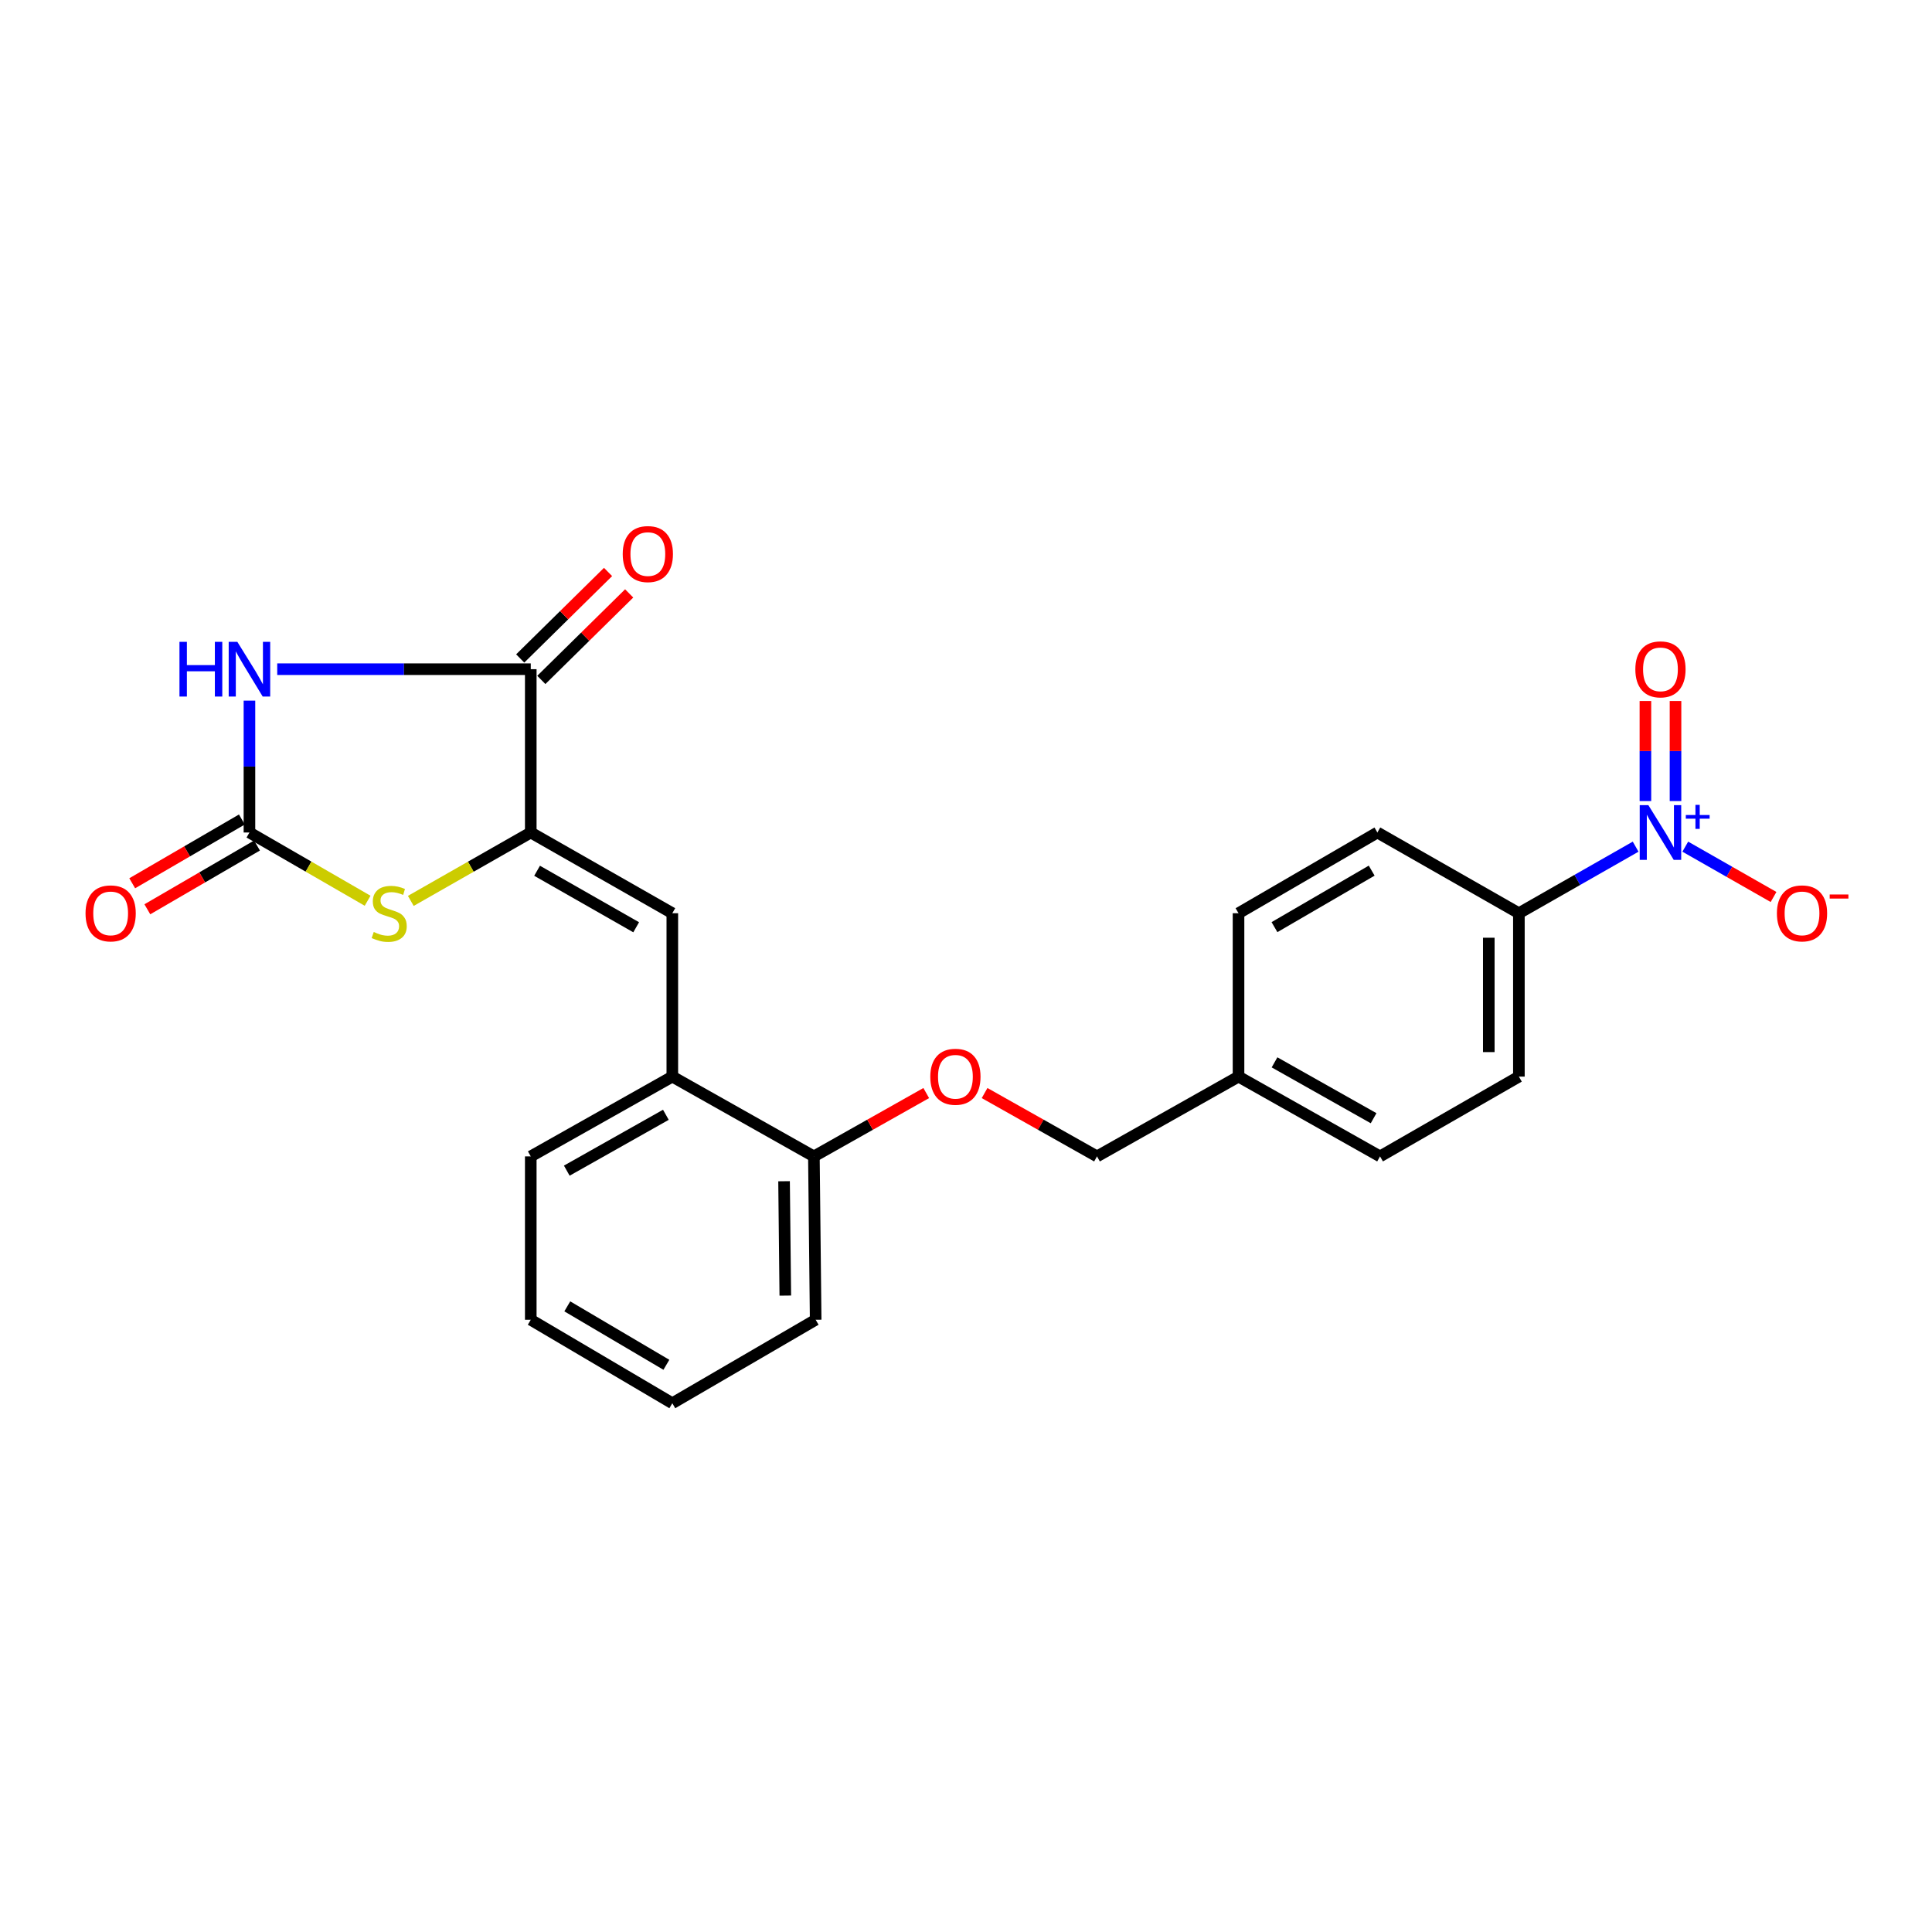 <?xml version='1.0' encoding='iso-8859-1'?>
<svg version='1.1' baseProfile='full'
              xmlns='http://www.w3.org/2000/svg'
                      xmlns:rdkit='http://www.rdkit.org/xml'
                      xmlns:xlink='http://www.w3.org/1999/xlink'
                  xml:space='preserve'
width='1000px' height='1000px' viewBox='0 0 1000 1000'>
<!-- END OF HEADER -->
<rect style='opacity:1.0;fill:#FFFFFF;stroke:none' width='1000' height='1000' x='0' y='0'> </rect>
<path class='bond-1' d='M 129.112,362.647 L 129.112,396.775' style='fill:none;fill-rule:evenodd;stroke:#0000FF;stroke-width:6px;stroke-linecap:butt;stroke-linejoin:miter;stroke-opacity:1' />
<path class='bond-1' d='M 129.112,396.775 L 129.112,430.903' style='fill:none;fill-rule:evenodd;stroke:#000000;stroke-width:6px;stroke-linecap:butt;stroke-linejoin:miter;stroke-opacity:1' />
<path class='bond-2' d='M 143.493,346.374 L 209.108,346.374' style='fill:none;fill-rule:evenodd;stroke:#0000FF;stroke-width:6px;stroke-linecap:butt;stroke-linejoin:miter;stroke-opacity:1' />
<path class='bond-2' d='M 209.108,346.374 L 274.723,346.374' style='fill:none;fill-rule:evenodd;stroke:#000000;stroke-width:6px;stroke-linecap:butt;stroke-linejoin:miter;stroke-opacity:1' />
<path class='bond-0' d='M 274.723,430.903 L 274.723,346.374' style='fill:none;fill-rule:evenodd;stroke:#000000;stroke-width:6px;stroke-linecap:butt;stroke-linejoin:miter;stroke-opacity:1' />
<path class='bond-5' d='M 274.723,430.903 L 347.992,472.683' style='fill:none;fill-rule:evenodd;stroke:#000000;stroke-width:6px;stroke-linecap:butt;stroke-linejoin:miter;stroke-opacity:1' />
<path class='bond-5' d='M 277.996,450.704 L 329.284,479.95' style='fill:none;fill-rule:evenodd;stroke:#000000;stroke-width:6px;stroke-linecap:butt;stroke-linejoin:miter;stroke-opacity:1' />
<path class='bond-24' d='M 274.723,430.903 L 243.679,448.604' style='fill:none;fill-rule:evenodd;stroke:#000000;stroke-width:6px;stroke-linecap:butt;stroke-linejoin:miter;stroke-opacity:1' />
<path class='bond-24' d='M 243.679,448.604 L 212.635,466.304' style='fill:none;fill-rule:evenodd;stroke:#CCCC00;stroke-width:6px;stroke-linecap:butt;stroke-linejoin:miter;stroke-opacity:1' />
<path class='bond-4' d='M 129.112,430.903 L 159.695,448.568' style='fill:none;fill-rule:evenodd;stroke:#000000;stroke-width:6px;stroke-linecap:butt;stroke-linejoin:miter;stroke-opacity:1' />
<path class='bond-4' d='M 159.695,448.568 L 190.278,466.232' style='fill:none;fill-rule:evenodd;stroke:#CCCC00;stroke-width:6px;stroke-linecap:butt;stroke-linejoin:miter;stroke-opacity:1' />
<path class='bond-10' d='M 125.196,424.169 L 96.815,440.675' style='fill:none;fill-rule:evenodd;stroke:#000000;stroke-width:6px;stroke-linecap:butt;stroke-linejoin:miter;stroke-opacity:1' />
<path class='bond-10' d='M 96.815,440.675 L 68.434,457.181' style='fill:none;fill-rule:evenodd;stroke:#FF0000;stroke-width:6px;stroke-linecap:butt;stroke-linejoin:miter;stroke-opacity:1' />
<path class='bond-10' d='M 133.029,437.637 L 104.647,454.143' style='fill:none;fill-rule:evenodd;stroke:#000000;stroke-width:6px;stroke-linecap:butt;stroke-linejoin:miter;stroke-opacity:1' />
<path class='bond-10' d='M 104.647,454.143 L 76.266,470.649' style='fill:none;fill-rule:evenodd;stroke:#FF0000;stroke-width:6px;stroke-linecap:butt;stroke-linejoin:miter;stroke-opacity:1' />
<path class='bond-11' d='M 280.189,351.925 L 302.924,329.537' style='fill:none;fill-rule:evenodd;stroke:#000000;stroke-width:6px;stroke-linecap:butt;stroke-linejoin:miter;stroke-opacity:1' />
<path class='bond-11' d='M 302.924,329.537 L 325.66,307.149' style='fill:none;fill-rule:evenodd;stroke:#FF0000;stroke-width:6px;stroke-linecap:butt;stroke-linejoin:miter;stroke-opacity:1' />
<path class='bond-11' d='M 269.258,340.823 L 291.993,318.436' style='fill:none;fill-rule:evenodd;stroke:#000000;stroke-width:6px;stroke-linecap:butt;stroke-linejoin:miter;stroke-opacity:1' />
<path class='bond-11' d='M 291.993,318.436 L 314.728,296.048' style='fill:none;fill-rule:evenodd;stroke:#FF0000;stroke-width:6px;stroke-linecap:butt;stroke-linejoin:miter;stroke-opacity:1' />
<path class='bond-3' d='M 846.603,438.229 L 816.389,455.456' style='fill:none;fill-rule:evenodd;stroke:#0000FF;stroke-width:6px;stroke-linecap:butt;stroke-linejoin:miter;stroke-opacity:1' />
<path class='bond-3' d='M 816.389,455.456 L 786.175,472.683' style='fill:none;fill-rule:evenodd;stroke:#000000;stroke-width:6px;stroke-linecap:butt;stroke-linejoin:miter;stroke-opacity:1' />
<path class='bond-8' d='M 872.3,438.23 L 895.141,451.254' style='fill:none;fill-rule:evenodd;stroke:#0000FF;stroke-width:6px;stroke-linecap:butt;stroke-linejoin:miter;stroke-opacity:1' />
<path class='bond-8' d='M 895.141,451.254 L 917.982,464.279' style='fill:none;fill-rule:evenodd;stroke:#FF0000;stroke-width:6px;stroke-linecap:butt;stroke-linejoin:miter;stroke-opacity:1' />
<path class='bond-9' d='M 867.242,414.63 L 867.242,388.735' style='fill:none;fill-rule:evenodd;stroke:#0000FF;stroke-width:6px;stroke-linecap:butt;stroke-linejoin:miter;stroke-opacity:1' />
<path class='bond-9' d='M 867.242,388.735 L 867.242,362.84' style='fill:none;fill-rule:evenodd;stroke:#FF0000;stroke-width:6px;stroke-linecap:butt;stroke-linejoin:miter;stroke-opacity:1' />
<path class='bond-9' d='M 851.662,414.63 L 851.662,388.735' style='fill:none;fill-rule:evenodd;stroke:#0000FF;stroke-width:6px;stroke-linecap:butt;stroke-linejoin:miter;stroke-opacity:1' />
<path class='bond-9' d='M 851.662,388.735 L 851.662,362.84' style='fill:none;fill-rule:evenodd;stroke:#FF0000;stroke-width:6px;stroke-linecap:butt;stroke-linejoin:miter;stroke-opacity:1' />
<path class='bond-6' d='M 347.992,472.683 L 347.992,557.247' style='fill:none;fill-rule:evenodd;stroke:#000000;stroke-width:6px;stroke-linecap:butt;stroke-linejoin:miter;stroke-opacity:1' />
<path class='bond-12' d='M 347.992,557.247 L 421.269,598.551' style='fill:none;fill-rule:evenodd;stroke:#000000;stroke-width:6px;stroke-linecap:butt;stroke-linejoin:miter;stroke-opacity:1' />
<path class='bond-20' d='M 347.992,557.247 L 274.723,598.551' style='fill:none;fill-rule:evenodd;stroke:#000000;stroke-width:6px;stroke-linecap:butt;stroke-linejoin:miter;stroke-opacity:1' />
<path class='bond-20' d='M 344.652,577.015 L 293.365,605.927' style='fill:none;fill-rule:evenodd;stroke:#000000;stroke-width:6px;stroke-linecap:butt;stroke-linejoin:miter;stroke-opacity:1' />
<path class='bond-7' d='M 786.175,472.683 L 786.175,557.247' style='fill:none;fill-rule:evenodd;stroke:#000000;stroke-width:6px;stroke-linecap:butt;stroke-linejoin:miter;stroke-opacity:1' />
<path class='bond-7' d='M 770.595,485.368 L 770.595,544.563' style='fill:none;fill-rule:evenodd;stroke:#000000;stroke-width:6px;stroke-linecap:butt;stroke-linejoin:miter;stroke-opacity:1' />
<path class='bond-26' d='M 786.175,472.683 L 712.932,430.903' style='fill:none;fill-rule:evenodd;stroke:#000000;stroke-width:6px;stroke-linecap:butt;stroke-linejoin:miter;stroke-opacity:1' />
<path class='bond-13' d='M 421.269,598.551 L 450.343,582.157' style='fill:none;fill-rule:evenodd;stroke:#000000;stroke-width:6px;stroke-linecap:butt;stroke-linejoin:miter;stroke-opacity:1' />
<path class='bond-13' d='M 450.343,582.157 L 479.418,565.763' style='fill:none;fill-rule:evenodd;stroke:#FF0000;stroke-width:6px;stroke-linecap:butt;stroke-linejoin:miter;stroke-opacity:1' />
<path class='bond-21' d='M 421.269,598.551 L 422.186,683.106' style='fill:none;fill-rule:evenodd;stroke:#000000;stroke-width:6px;stroke-linecap:butt;stroke-linejoin:miter;stroke-opacity:1' />
<path class='bond-21' d='M 405.828,611.403 L 406.47,670.592' style='fill:none;fill-rule:evenodd;stroke:#000000;stroke-width:6px;stroke-linecap:butt;stroke-linejoin:miter;stroke-opacity:1' />
<path class='bond-16' d='M 509.623,565.759 L 538.715,582.155' style='fill:none;fill-rule:evenodd;stroke:#FF0000;stroke-width:6px;stroke-linecap:butt;stroke-linejoin:miter;stroke-opacity:1' />
<path class='bond-16' d='M 538.715,582.155 L 567.806,598.551' style='fill:none;fill-rule:evenodd;stroke:#000000;stroke-width:6px;stroke-linecap:butt;stroke-linejoin:miter;stroke-opacity:1' />
<path class='bond-14' d='M 712.932,430.903 L 641.057,472.683' style='fill:none;fill-rule:evenodd;stroke:#000000;stroke-width:6px;stroke-linecap:butt;stroke-linejoin:miter;stroke-opacity:1' />
<path class='bond-14' d='M 709.981,450.64 L 659.668,479.886' style='fill:none;fill-rule:evenodd;stroke:#000000;stroke-width:6px;stroke-linecap:butt;stroke-linejoin:miter;stroke-opacity:1' />
<path class='bond-15' d='M 786.175,557.247 L 714.308,598.551' style='fill:none;fill-rule:evenodd;stroke:#000000;stroke-width:6px;stroke-linecap:butt;stroke-linejoin:miter;stroke-opacity:1' />
<path class='bond-17' d='M 567.806,598.551 L 641.057,557.247' style='fill:none;fill-rule:evenodd;stroke:#000000;stroke-width:6px;stroke-linecap:butt;stroke-linejoin:miter;stroke-opacity:1' />
<path class='bond-18' d='M 641.057,557.247 L 641.057,472.683' style='fill:none;fill-rule:evenodd;stroke:#000000;stroke-width:6px;stroke-linecap:butt;stroke-linejoin:miter;stroke-opacity:1' />
<path class='bond-19' d='M 641.057,557.247 L 714.308,598.551' style='fill:none;fill-rule:evenodd;stroke:#000000;stroke-width:6px;stroke-linecap:butt;stroke-linejoin:miter;stroke-opacity:1' />
<path class='bond-19' d='M 659.697,549.872 L 710.973,578.784' style='fill:none;fill-rule:evenodd;stroke:#000000;stroke-width:6px;stroke-linecap:butt;stroke-linejoin:miter;stroke-opacity:1' />
<path class='bond-22' d='M 274.723,598.551 L 274.723,683.106' style='fill:none;fill-rule:evenodd;stroke:#000000;stroke-width:6px;stroke-linecap:butt;stroke-linejoin:miter;stroke-opacity:1' />
<path class='bond-25' d='M 422.186,683.106 L 347.992,726.314' style='fill:none;fill-rule:evenodd;stroke:#000000;stroke-width:6px;stroke-linecap:butt;stroke-linejoin:miter;stroke-opacity:1' />
<path class='bond-23' d='M 274.723,683.106 L 347.992,726.314' style='fill:none;fill-rule:evenodd;stroke:#000000;stroke-width:6px;stroke-linecap:butt;stroke-linejoin:miter;stroke-opacity:1' />
<path class='bond-23' d='M 293.628,676.167 L 344.916,706.413' style='fill:none;fill-rule:evenodd;stroke:#000000;stroke-width:6px;stroke-linecap:butt;stroke-linejoin:miter;stroke-opacity:1' />
<path  class='atom-0' d='M 92.892 332.214
L 96.733 332.214
L 96.733 344.254
L 111.212 344.254
L 111.212 332.214
L 115.052 332.214
L 115.052 360.534
L 111.212 360.534
L 111.212 347.454
L 96.733 347.454
L 96.733 360.534
L 92.892 360.534
L 92.892 332.214
' fill='#0000FF'/>
<path  class='atom-0' d='M 122.852 332.214
L 132.132 347.214
Q 133.052 348.694, 134.532 351.374
Q 136.012 354.054, 136.092 354.214
L 136.092 332.214
L 139.852 332.214
L 139.852 360.534
L 135.972 360.534
L 126.012 344.134
Q 124.852 342.214, 123.612 340.014
Q 122.412 337.814, 122.052 337.134
L 122.052 360.534
L 118.372 360.534
L 118.372 332.214
L 122.852 332.214
' fill='#0000FF'/>
<path  class='atom-4' d='M 853.192 416.743
L 862.472 431.743
Q 863.392 433.223, 864.872 435.903
Q 866.352 438.583, 866.432 438.743
L 866.432 416.743
L 870.192 416.743
L 870.192 445.063
L 866.312 445.063
L 856.352 428.663
Q 855.192 426.743, 853.952 424.543
Q 852.752 422.343, 852.392 421.663
L 852.392 445.063
L 848.712 445.063
L 848.712 416.743
L 853.192 416.743
' fill='#0000FF'/>
<path  class='atom-4' d='M 872.568 421.848
L 877.557 421.848
L 877.557 416.595
L 879.775 416.595
L 879.775 421.848
L 884.897 421.848
L 884.897 423.749
L 879.775 423.749
L 879.775 429.029
L 877.557 429.029
L 877.557 423.749
L 872.568 423.749
L 872.568 421.848
' fill='#0000FF'/>
<path  class='atom-5' d='M 193.446 482.403
Q 193.766 482.523, 195.086 483.083
Q 196.406 483.643, 197.846 484.003
Q 199.326 484.323, 200.766 484.323
Q 203.446 484.323, 205.006 483.043
Q 206.566 481.723, 206.566 479.443
Q 206.566 477.883, 205.766 476.923
Q 205.006 475.963, 203.806 475.443
Q 202.606 474.923, 200.606 474.323
Q 198.086 473.563, 196.566 472.843
Q 195.086 472.123, 194.006 470.603
Q 192.966 469.083, 192.966 466.523
Q 192.966 462.963, 195.366 460.763
Q 197.806 458.563, 202.606 458.563
Q 205.886 458.563, 209.606 460.123
L 208.686 463.203
Q 205.286 461.803, 202.726 461.803
Q 199.966 461.803, 198.446 462.963
Q 196.926 464.083, 196.966 466.043
Q 196.966 467.563, 197.726 468.483
Q 198.526 469.403, 199.646 469.923
Q 200.806 470.443, 202.726 471.043
Q 205.286 471.843, 206.806 472.643
Q 208.326 473.443, 209.406 475.083
Q 210.526 476.683, 210.526 479.443
Q 210.526 483.363, 207.886 485.483
Q 205.286 487.563, 200.926 487.563
Q 198.406 487.563, 196.486 487.003
Q 194.606 486.483, 192.366 485.563
L 193.446 482.403
' fill='#CCCC00'/>
<path  class='atom-9' d='M 919.72 472.763
Q 919.72 465.963, 923.08 462.163
Q 926.44 458.363, 932.72 458.363
Q 939 458.363, 942.36 462.163
Q 945.72 465.963, 945.72 472.763
Q 945.72 479.643, 942.32 483.563
Q 938.92 487.443, 932.72 487.443
Q 926.48 487.443, 923.08 483.563
Q 919.72 479.683, 919.72 472.763
M 932.72 484.243
Q 937.04 484.243, 939.36 481.363
Q 941.72 478.443, 941.72 472.763
Q 941.72 467.203, 939.36 464.403
Q 937.04 461.563, 932.72 461.563
Q 928.4 461.563, 926.04 464.363
Q 923.72 467.163, 923.72 472.763
Q 923.72 478.483, 926.04 481.363
Q 928.4 484.243, 932.72 484.243
' fill='#FF0000'/>
<path  class='atom-9' d='M 947.04 462.986
L 956.729 462.986
L 956.729 465.098
L 947.04 465.098
L 947.04 462.986
' fill='#FF0000'/>
<path  class='atom-10' d='M 846.452 346.454
Q 846.452 339.654, 849.812 335.854
Q 853.172 332.054, 859.452 332.054
Q 865.732 332.054, 869.092 335.854
Q 872.452 339.654, 872.452 346.454
Q 872.452 353.334, 869.052 357.254
Q 865.652 361.134, 859.452 361.134
Q 853.212 361.134, 849.812 357.254
Q 846.452 353.374, 846.452 346.454
M 859.452 357.934
Q 863.772 357.934, 866.092 355.054
Q 868.452 352.134, 868.452 346.454
Q 868.452 340.894, 866.092 338.094
Q 863.772 335.254, 859.452 335.254
Q 855.132 335.254, 852.772 338.054
Q 850.452 340.854, 850.452 346.454
Q 850.452 352.174, 852.772 355.054
Q 855.132 357.934, 859.452 357.934
' fill='#FF0000'/>
<path  class='atom-11' d='M 44.272 472.763
Q 44.272 465.963, 47.632 462.163
Q 50.992 458.363, 57.272 458.363
Q 63.552 458.363, 66.912 462.163
Q 70.272 465.963, 70.272 472.763
Q 70.272 479.643, 66.872 483.563
Q 63.472 487.443, 57.272 487.443
Q 51.032 487.443, 47.632 483.563
Q 44.272 479.683, 44.272 472.763
M 57.272 484.243
Q 61.592 484.243, 63.912 481.363
Q 66.272 478.443, 66.272 472.763
Q 66.272 467.203, 63.912 464.403
Q 61.592 461.563, 57.272 461.563
Q 52.952 461.563, 50.592 464.363
Q 48.272 467.163, 48.272 472.763
Q 48.272 478.483, 50.592 481.363
Q 52.952 484.243, 57.272 484.243
' fill='#FF0000'/>
<path  class='atom-12' d='M 322.32 286.783
Q 322.32 279.983, 325.68 276.183
Q 329.04 272.383, 335.32 272.383
Q 341.6 272.383, 344.96 276.183
Q 348.32 279.983, 348.32 286.783
Q 348.32 293.663, 344.92 297.583
Q 341.52 301.463, 335.32 301.463
Q 329.08 301.463, 325.68 297.583
Q 322.32 293.703, 322.32 286.783
M 335.32 298.263
Q 339.64 298.263, 341.96 295.383
Q 344.32 292.463, 344.32 286.783
Q 344.32 281.223, 341.96 278.423
Q 339.64 275.583, 335.32 275.583
Q 331 275.583, 328.64 278.383
Q 326.32 281.183, 326.32 286.783
Q 326.32 292.503, 328.64 295.383
Q 331 298.263, 335.32 298.263
' fill='#FF0000'/>
<path  class='atom-14' d='M 481.52 557.327
Q 481.52 550.527, 484.88 546.727
Q 488.24 542.927, 494.52 542.927
Q 500.8 542.927, 504.16 546.727
Q 507.52 550.527, 507.52 557.327
Q 507.52 564.207, 504.12 568.127
Q 500.72 572.007, 494.52 572.007
Q 488.28 572.007, 484.88 568.127
Q 481.52 564.247, 481.52 557.327
M 494.52 568.807
Q 498.84 568.807, 501.16 565.927
Q 503.52 563.007, 503.52 557.327
Q 503.52 551.767, 501.16 548.967
Q 498.84 546.127, 494.52 546.127
Q 490.2 546.127, 487.84 548.927
Q 485.52 551.727, 485.52 557.327
Q 485.52 563.047, 487.84 565.927
Q 490.2 568.807, 494.52 568.807
' fill='#FF0000'/>
</svg>

